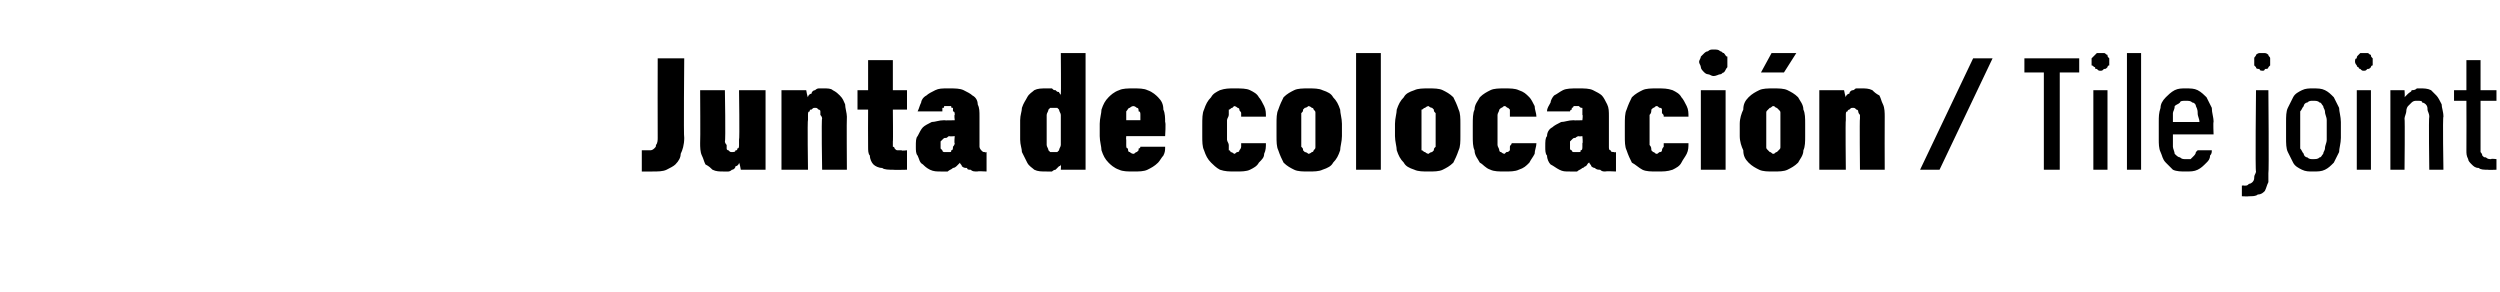 <?xml version="1.0" standalone="no"?>
<!DOCTYPE svg PUBLIC "-//W3C//DTD SVG 1.1//EN" "http://www.w3.org/Graphics/SVG/1.1/DTD/svg11.dtd">
<svg xmlns="http://www.w3.org/2000/svg" version="1.1" width="141.4px" height="16.5px" viewBox="0 -3 141.4 16.5" style="top:-3px">
  <desc>Junta de colocaci n / Tile joint</desc>
  <defs/>
  <g id="Polygon693991">
    <path d="M 36.9 6.7 C 37.2 6.7 37.5 6.7 37.7 6.6 C 37.9 6.5 38.1 6.4 38.2 6.3 C 38.4 6.1 38.5 5.9 38.5 5.7 C 38.6 5.5 38.7 5.2 38.7 4.8 C 38.66 4.8 38.7 0.3 38.7 0.3 L 37.2 0.3 C 37.2 0.3 37.19 4.78 37.2 4.8 C 37.2 4.9 37.2 5.1 37.1 5.2 C 37.1 5.3 37.1 5.3 37 5.4 C 37 5.4 36.9 5.5 36.8 5.5 C 36.8 5.5 36.7 5.5 36.6 5.5 C 36.6 5.5 36.5 5.5 36.5 5.5 C 36.5 5.5 36.5 5.5 36.4 5.5 C 36.4 5.5 36.4 5.5 36.4 5.5 C 36.4 5.5 36.4 5.5 36.3 5.5 C 36.3 5.5 36.3 6.7 36.3 6.7 C 36.4 6.7 36.4 6.7 36.5 6.7 C 36.5 6.7 36.5 6.7 36.6 6.7 C 36.6 6.7 36.7 6.7 36.8 6.7 C 36.8 6.7 36.9 6.7 36.9 6.7 Z M 40.9 6.7 C 41 6.7 41.1 6.7 41.2 6.7 C 41.3 6.7 41.4 6.6 41.4 6.6 C 41.5 6.6 41.6 6.5 41.6 6.4 C 41.7 6.4 41.8 6.3 41.8 6.2 C 41.84 6.24 41.9 6.6 41.9 6.6 L 43.3 6.6 L 43.3 2.1 L 41.8 2.1 C 41.8 2.1 41.84 4.9 41.8 4.9 C 41.8 5 41.8 5.1 41.8 5.2 C 41.8 5.3 41.8 5.4 41.7 5.4 C 41.7 5.5 41.7 5.5 41.6 5.5 C 41.6 5.6 41.5 5.6 41.4 5.6 C 41.3 5.6 41.3 5.6 41.2 5.5 C 41.2 5.5 41.1 5.5 41.1 5.4 C 41.1 5.4 41.1 5.3 41.1 5.2 C 41.1 5.2 41 5.1 41 5 C 41.05 4.98 41 2.1 41 2.1 L 39.6 2.1 C 39.6 2.1 39.62 5.05 39.6 5.1 C 39.6 5.3 39.6 5.6 39.7 5.8 C 39.8 6 39.8 6.1 39.9 6.3 C 40.1 6.4 40.2 6.5 40.3 6.6 C 40.5 6.7 40.7 6.7 40.9 6.7 Z M 44.2 6.6 L 45.7 6.6 C 45.7 6.6 45.66 3.77 45.7 3.8 C 45.7 3.7 45.7 3.6 45.7 3.5 C 45.7 3.4 45.7 3.3 45.8 3.3 C 45.8 3.2 45.8 3.2 45.9 3.2 C 46 3.1 46 3.1 46.1 3.1 C 46.2 3.1 46.2 3.1 46.3 3.2 C 46.3 3.2 46.4 3.2 46.4 3.3 C 46.4 3.3 46.4 3.4 46.4 3.5 C 46.4 3.5 46.5 3.6 46.5 3.7 C 46.45 3.69 46.5 6.6 46.5 6.6 L 47.9 6.6 C 47.9 6.6 47.88 3.64 47.9 3.6 C 47.9 3.4 47.8 3.1 47.8 2.9 C 47.7 2.7 47.7 2.6 47.5 2.4 C 47.4 2.3 47.3 2.2 47.1 2.1 C 47 2 46.8 2 46.6 2 C 46.5 2 46.4 2 46.3 2 C 46.2 2 46.1 2.1 46.1 2.1 C 46 2.1 45.9 2.2 45.9 2.3 C 45.8 2.3 45.7 2.4 45.7 2.5 C 45.66 2.47 45.6 2.1 45.6 2.1 L 44.2 2.1 L 44.2 6.6 Z M 50.5 6.6 C 50.5 6.62 51.3 6.6 51.3 6.6 L 51.3 5.5 C 51.3 5.5 50.96 5.54 51 5.5 C 50.9 5.5 50.8 5.5 50.8 5.5 C 50.7 5.5 50.7 5.5 50.6 5.4 C 50.6 5.4 50.6 5.3 50.5 5.3 C 50.5 5.2 50.5 5.1 50.5 5 C 50.52 5.04 50.5 3.2 50.5 3.2 L 51.3 3.2 L 51.3 2.1 L 50.5 2.1 L 50.5 0.4 L 49.1 0.4 L 49.1 2.1 L 48.5 2.1 L 48.5 3.2 L 49.1 3.2 C 49.1 3.2 49.09 5.28 49.1 5.3 C 49.1 5.5 49.1 5.7 49.2 5.8 C 49.2 6 49.3 6.2 49.4 6.3 C 49.5 6.4 49.7 6.5 49.9 6.5 C 50 6.6 50.3 6.6 50.5 6.6 Z M 55.8 6.7 L 55.8 5.6 C 55.8 5.6 55.72 5.64 55.7 5.6 C 55.6 5.6 55.6 5.6 55.5 5.5 C 55.5 5.5 55.4 5.4 55.4 5.3 C 55.4 5.3 55.4 3.6 55.4 3.6 C 55.4 3.3 55.4 3.1 55.3 2.9 C 55.3 2.7 55.2 2.5 55 2.4 C 54.9 2.3 54.7 2.2 54.5 2.1 C 54.3 2 54 2 53.7 2 C 53.7 2 53.6 2 53.6 2 C 53.3 2 53.1 2 52.9 2.1 C 52.7 2.2 52.5 2.3 52.4 2.4 C 52.2 2.5 52.1 2.7 52.1 2.8 C 52 3 52 3.1 51.9 3.3 C 51.9 3.3 53.3 3.3 53.3 3.3 C 53.3 3.3 53.3 3.2 53.3 3.2 C 53.3 3.2 53.3 3.1 53.3 3.1 C 53.4 3.1 53.4 3.1 53.4 3 C 53.5 3 53.5 3 53.6 3 C 53.6 3 53.6 3 53.6 3 C 53.7 3 53.7 3 53.8 3 C 53.8 3.1 53.8 3.1 53.9 3.1 C 53.9 3.2 53.9 3.2 53.9 3.3 C 54 3.3 54 3.4 54 3.5 C 53.96 3.48 54 3.8 54 3.8 C 54 3.8 53.41 3.82 53.4 3.8 C 53.1 3.8 52.9 3.9 52.7 3.9 C 52.5 4 52.3 4.1 52.2 4.2 C 52.1 4.3 52 4.5 51.9 4.7 C 51.8 4.8 51.8 5 51.8 5.3 C 51.8 5.5 51.8 5.7 51.9 5.8 C 52 6 52 6.2 52.2 6.3 C 52.3 6.4 52.4 6.5 52.6 6.6 C 52.8 6.7 53 6.7 53.2 6.7 C 53.2 6.7 53.2 6.7 53.2 6.7 C 53.4 6.7 53.5 6.7 53.6 6.7 C 53.7 6.6 53.8 6.6 53.9 6.5 C 54 6.5 54.1 6.4 54.1 6.4 C 54.2 6.3 54.3 6.2 54.3 6.2 C 54.3 6.3 54.4 6.3 54.4 6.4 C 54.5 6.5 54.6 6.5 54.7 6.5 C 54.7 6.6 54.8 6.6 54.9 6.6 C 55 6.7 55.1 6.7 55.3 6.7 C 55.25 6.67 55.8 6.7 55.8 6.7 Z M 54 4.7 C 54 4.7 53.96 5.11 54 5.1 C 54 5.2 53.9 5.3 53.9 5.3 C 53.9 5.4 53.9 5.5 53.8 5.5 C 53.8 5.6 53.8 5.6 53.7 5.6 C 53.7 5.6 53.6 5.6 53.6 5.6 C 53.6 5.6 53.5 5.6 53.5 5.6 C 53.5 5.6 53.5 5.6 53.4 5.6 C 53.4 5.6 53.3 5.6 53.3 5.5 C 53.3 5.5 53.3 5.5 53.2 5.4 C 53.2 5.4 53.2 5.3 53.2 5.2 C 53.2 5.1 53.2 5.1 53.2 5 C 53.3 4.9 53.3 4.9 53.3 4.9 C 53.4 4.8 53.4 4.8 53.5 4.8 C 53.6 4.8 53.6 4.7 53.7 4.7 C 53.69 4.73 54 4.7 54 4.7 Z M 59.2 6.7 C 59.3 6.7 59.4 6.7 59.5 6.7 C 59.6 6.6 59.7 6.6 59.7 6.6 C 59.8 6.5 59.8 6.5 59.9 6.4 C 59.9 6.4 60 6.4 60 6.3 C 60.02 6.32 60 6.6 60 6.6 L 61.4 6.6 L 61.4 0 L 60 0 C 60 0 60.02 2.37 60 2.4 C 60 2.3 59.9 2.3 59.9 2.2 C 59.8 2.2 59.8 2.2 59.7 2.1 C 59.6 2.1 59.6 2.1 59.5 2 C 59.4 2 59.3 2 59.2 2 C 58.9 2 58.7 2 58.5 2.1 C 58.4 2.2 58.2 2.3 58.1 2.5 C 58 2.7 57.9 2.8 57.8 3.1 C 57.8 3.3 57.7 3.5 57.7 3.8 C 57.7 3.8 57.7 4.9 57.7 4.9 C 57.7 5.2 57.8 5.4 57.8 5.6 C 57.9 5.8 58 6 58.1 6.2 C 58.2 6.4 58.4 6.5 58.5 6.6 C 58.7 6.7 58.9 6.7 59.2 6.7 Z M 59.6 5.6 C 59.5 5.6 59.5 5.6 59.4 5.6 C 59.4 5.6 59.3 5.5 59.3 5.5 C 59.3 5.4 59.2 5.3 59.2 5.2 C 59.2 5.1 59.2 5 59.2 4.9 C 59.2 4.9 59.2 3.8 59.2 3.8 C 59.2 3.7 59.2 3.6 59.2 3.5 C 59.2 3.4 59.3 3.3 59.3 3.2 C 59.3 3.2 59.4 3.1 59.4 3.1 C 59.5 3.1 59.5 3.1 59.6 3.1 C 59.7 3.1 59.7 3.1 59.8 3.1 C 59.8 3.1 59.9 3.2 59.9 3.2 C 59.9 3.3 60 3.4 60 3.5 C 60 3.6 60 3.7 60 3.8 C 60 3.8 60 4.9 60 4.9 C 60 5 60 5.1 60 5.2 C 60 5.3 59.9 5.4 59.9 5.5 C 59.9 5.5 59.8 5.6 59.8 5.6 C 59.7 5.6 59.7 5.6 59.6 5.6 Z M 64.1 6.7 C 64.4 6.7 64.7 6.7 64.9 6.6 C 65.1 6.5 65.3 6.4 65.5 6.2 C 65.6 6.1 65.7 5.9 65.8 5.8 C 65.9 5.6 65.9 5.5 65.9 5.3 C 65.9 5.3 64.5 5.3 64.5 5.3 C 64.5 5.4 64.4 5.4 64.4 5.4 C 64.4 5.5 64.4 5.5 64.4 5.5 C 64.3 5.6 64.3 5.6 64.3 5.6 C 64.2 5.6 64.2 5.7 64.1 5.7 C 64 5.7 63.9 5.6 63.9 5.6 C 63.8 5.6 63.8 5.5 63.8 5.4 C 63.7 5.4 63.7 5.3 63.7 5.2 C 63.7 5.1 63.7 5 63.7 4.9 C 63.68 4.9 63.7 4.7 63.7 4.7 L 65.9 4.7 C 65.9 4.7 65.95 3.93 65.9 3.9 C 65.9 3.7 65.9 3.4 65.8 3.2 C 65.8 2.9 65.7 2.7 65.5 2.5 C 65.4 2.4 65.2 2.2 64.9 2.1 C 64.7 2 64.4 2 64.1 2 C 63.8 2 63.5 2 63.3 2.1 C 63 2.2 62.8 2.4 62.7 2.5 C 62.5 2.7 62.4 2.9 62.3 3.2 C 62.3 3.4 62.2 3.7 62.2 4 C 62.2 4 62.2 4.7 62.2 4.7 C 62.2 5 62.3 5.3 62.3 5.5 C 62.4 5.8 62.5 6 62.7 6.2 C 62.8 6.3 63 6.5 63.3 6.6 C 63.5 6.7 63.8 6.7 64.1 6.7 Z M 64.5 3.8 C 64.5 3.8 63.7 3.8 63.7 3.8 C 63.7 3.7 63.7 3.6 63.7 3.5 C 63.7 3.4 63.7 3.3 63.7 3.3 C 63.8 3.2 63.8 3.1 63.9 3.1 C 63.9 3.1 64 3 64.1 3 C 64.2 3 64.3 3.1 64.3 3.1 C 64.4 3.1 64.4 3.2 64.4 3.3 C 64.5 3.3 64.5 3.4 64.5 3.5 C 64.5 3.6 64.5 3.7 64.5 3.8 Z M 69.9 6.7 C 70.2 6.7 70.5 6.7 70.7 6.6 C 70.9 6.5 71.1 6.4 71.2 6.2 C 71.4 6 71.5 5.9 71.5 5.7 C 71.6 5.5 71.6 5.3 71.6 5.1 C 71.6 5.1 70.2 5.1 70.2 5.1 C 70.2 5.2 70.2 5.2 70.2 5.3 C 70.2 5.4 70.1 5.5 70.1 5.5 C 70.1 5.6 70 5.6 70 5.6 C 69.9 5.6 69.9 5.7 69.8 5.7 C 69.8 5.7 69.7 5.6 69.6 5.6 C 69.6 5.6 69.6 5.5 69.5 5.5 C 69.5 5.4 69.5 5.3 69.5 5.2 C 69.5 5.1 69.4 5 69.4 4.9 C 69.4 4.9 69.4 3.8 69.4 3.8 C 69.4 3.7 69.5 3.6 69.5 3.5 C 69.5 3.4 69.5 3.3 69.5 3.2 C 69.6 3.2 69.6 3.1 69.7 3.1 C 69.7 3.1 69.8 3 69.8 3 C 69.9 3 70 3.1 70 3.1 C 70 3.1 70.1 3.1 70.1 3.2 C 70.1 3.3 70.2 3.3 70.2 3.4 C 70.2 3.5 70.2 3.5 70.2 3.6 C 70.2 3.6 71.6 3.6 71.6 3.6 C 71.6 3.4 71.6 3.2 71.5 3 C 71.4 2.8 71.3 2.6 71.2 2.5 C 71.1 2.3 70.9 2.2 70.7 2.1 C 70.5 2 70.2 2 69.8 2 C 69.5 2 69.3 2 69 2.1 C 68.8 2.2 68.6 2.3 68.5 2.5 C 68.3 2.7 68.2 2.9 68.1 3.2 C 68 3.4 68 3.7 68 4.1 C 68 4.1 68 4.7 68 4.7 C 68 5 68 5.3 68.1 5.5 C 68.2 5.8 68.3 6 68.5 6.2 C 68.6 6.3 68.8 6.5 69 6.6 C 69.3 6.7 69.5 6.7 69.9 6.7 Z M 74 6.7 C 74.3 6.7 74.6 6.7 74.8 6.6 C 75.1 6.5 75.3 6.4 75.4 6.2 C 75.6 6 75.7 5.8 75.8 5.5 C 75.8 5.3 75.9 5 75.9 4.7 C 75.9 4.7 75.9 4 75.9 4 C 75.9 3.7 75.8 3.4 75.8 3.2 C 75.7 2.9 75.6 2.7 75.4 2.5 C 75.3 2.3 75.1 2.2 74.8 2.1 C 74.6 2 74.3 2 74 2 C 73.7 2 73.4 2 73.2 2.1 C 73 2.2 72.8 2.3 72.6 2.5 C 72.5 2.7 72.4 2.9 72.3 3.2 C 72.2 3.4 72.2 3.7 72.2 4 C 72.2 4 72.2 4.7 72.2 4.7 C 72.2 5 72.2 5.3 72.3 5.5 C 72.4 5.8 72.5 6 72.6 6.2 C 72.8 6.4 73 6.5 73.2 6.6 C 73.4 6.7 73.7 6.7 74 6.7 Z M 74 5.7 C 74 5.7 73.9 5.6 73.8 5.6 C 73.8 5.6 73.7 5.5 73.7 5.5 C 73.7 5.4 73.7 5.4 73.6 5.3 C 73.6 5.2 73.6 5.1 73.6 5 C 73.6 5 73.6 3.7 73.6 3.7 C 73.6 3.6 73.6 3.5 73.6 3.4 C 73.7 3.3 73.7 3.3 73.7 3.2 C 73.7 3.2 73.8 3.1 73.8 3.1 C 73.9 3.1 74 3 74 3 C 74.1 3 74.2 3.1 74.2 3.1 C 74.3 3.1 74.3 3.2 74.3 3.2 C 74.4 3.3 74.4 3.3 74.4 3.4 C 74.4 3.5 74.4 3.6 74.4 3.7 C 74.4 3.7 74.4 5 74.4 5 C 74.4 5.1 74.4 5.2 74.4 5.3 C 74.4 5.4 74.4 5.4 74.3 5.5 C 74.3 5.5 74.3 5.6 74.2 5.6 C 74.2 5.6 74.1 5.7 74 5.7 Z M 76.7 6.6 L 78.1 6.6 L 78.1 0 L 76.7 0 L 76.7 6.6 Z M 80.8 6.7 C 81.1 6.7 81.4 6.7 81.6 6.6 C 81.8 6.5 82 6.4 82.2 6.2 C 82.3 6 82.4 5.8 82.5 5.5 C 82.6 5.3 82.6 5 82.6 4.7 C 82.6 4.7 82.6 4 82.6 4 C 82.6 3.7 82.6 3.4 82.5 3.2 C 82.4 2.9 82.3 2.7 82.2 2.5 C 82 2.3 81.8 2.2 81.6 2.1 C 81.4 2 81.1 2 80.8 2 C 80.5 2 80.2 2 80 2.1 C 79.7 2.2 79.5 2.3 79.4 2.5 C 79.2 2.7 79.1 2.9 79 3.2 C 79 3.4 78.9 3.7 78.9 4 C 78.9 4 78.9 4.7 78.9 4.7 C 78.9 5 79 5.3 79 5.5 C 79.1 5.8 79.2 6 79.4 6.2 C 79.5 6.4 79.7 6.5 80 6.6 C 80.2 6.7 80.5 6.7 80.8 6.7 Z M 80.8 5.7 C 80.7 5.7 80.6 5.6 80.6 5.6 C 80.5 5.6 80.5 5.5 80.4 5.5 C 80.4 5.4 80.4 5.4 80.4 5.3 C 80.4 5.2 80.4 5.1 80.4 5 C 80.4 5 80.4 3.7 80.4 3.7 C 80.4 3.6 80.4 3.5 80.4 3.4 C 80.4 3.3 80.4 3.3 80.4 3.2 C 80.5 3.2 80.5 3.1 80.6 3.1 C 80.6 3.1 80.7 3 80.8 3 C 80.8 3 80.9 3.1 81 3.1 C 81 3.1 81.1 3.2 81.1 3.2 C 81.1 3.3 81.1 3.3 81.2 3.4 C 81.2 3.5 81.2 3.6 81.2 3.7 C 81.2 3.7 81.2 5 81.2 5 C 81.2 5.1 81.2 5.2 81.2 5.3 C 81.1 5.4 81.1 5.4 81.1 5.5 C 81.1 5.5 81 5.6 81 5.6 C 80.9 5.6 80.8 5.7 80.8 5.7 Z M 85.1 6.7 C 85.4 6.7 85.7 6.7 85.9 6.6 C 86.2 6.5 86.3 6.4 86.5 6.2 C 86.6 6 86.7 5.9 86.8 5.7 C 86.8 5.5 86.9 5.3 86.9 5.1 C 86.9 5.1 85.5 5.1 85.5 5.1 C 85.5 5.2 85.4 5.2 85.4 5.3 C 85.4 5.4 85.4 5.5 85.4 5.5 C 85.3 5.6 85.3 5.6 85.2 5.6 C 85.2 5.6 85.1 5.7 85.1 5.7 C 85 5.7 84.9 5.6 84.9 5.6 C 84.8 5.6 84.8 5.5 84.8 5.5 C 84.8 5.4 84.7 5.3 84.7 5.2 C 84.7 5.1 84.7 5 84.7 4.9 C 84.7 4.9 84.7 3.8 84.7 3.8 C 84.7 3.7 84.7 3.6 84.7 3.5 C 84.7 3.4 84.8 3.3 84.8 3.2 C 84.8 3.2 84.9 3.1 84.9 3.1 C 85 3.1 85 3 85.1 3 C 85.2 3 85.2 3.1 85.3 3.1 C 85.3 3.1 85.3 3.1 85.4 3.2 C 85.4 3.3 85.4 3.3 85.4 3.4 C 85.4 3.5 85.4 3.5 85.4 3.6 C 85.4 3.6 86.9 3.6 86.9 3.6 C 86.9 3.4 86.8 3.2 86.8 3 C 86.7 2.8 86.6 2.6 86.5 2.5 C 86.3 2.3 86.2 2.2 85.9 2.1 C 85.7 2 85.4 2 85.1 2 C 84.8 2 84.5 2 84.3 2.1 C 84.1 2.2 83.9 2.3 83.7 2.5 C 83.6 2.7 83.4 2.9 83.4 3.2 C 83.3 3.4 83.3 3.7 83.3 4.1 C 83.3 4.1 83.3 4.7 83.3 4.7 C 83.3 5 83.3 5.3 83.4 5.5 C 83.4 5.8 83.6 6 83.7 6.2 C 83.9 6.3 84 6.5 84.3 6.6 C 84.5 6.7 84.8 6.7 85.1 6.7 Z M 91.4 6.7 L 91.4 5.6 C 91.4 5.6 91.31 5.64 91.3 5.6 C 91.2 5.6 91.1 5.6 91.1 5.5 C 91 5.5 91 5.4 91 5.3 C 91 5.3 91 3.6 91 3.6 C 91 3.3 91 3.1 90.9 2.9 C 90.8 2.7 90.7 2.5 90.6 2.4 C 90.5 2.3 90.3 2.2 90.1 2.1 C 89.9 2 89.6 2 89.3 2 C 89.3 2 89.2 2 89.2 2 C 88.9 2 88.6 2 88.4 2.1 C 88.2 2.2 88.1 2.3 87.9 2.4 C 87.8 2.5 87.7 2.7 87.7 2.8 C 87.6 3 87.5 3.1 87.5 3.3 C 87.5 3.3 88.8 3.3 88.8 3.3 C 88.8 3.3 88.8 3.2 88.9 3.2 C 88.9 3.2 88.9 3.1 88.9 3.1 C 88.9 3.1 89 3.1 89 3 C 89.1 3 89.1 3 89.2 3 C 89.2 3 89.2 3 89.2 3 C 89.3 3 89.3 3 89.3 3 C 89.4 3.1 89.4 3.1 89.5 3.1 C 89.5 3.2 89.5 3.2 89.5 3.3 C 89.5 3.3 89.5 3.4 89.5 3.5 C 89.54 3.48 89.5 3.8 89.5 3.8 C 89.5 3.8 88.99 3.82 89 3.8 C 88.7 3.8 88.5 3.9 88.3 3.9 C 88.1 4 87.9 4.1 87.8 4.2 C 87.6 4.3 87.5 4.5 87.5 4.7 C 87.4 4.8 87.4 5 87.4 5.3 C 87.4 5.5 87.4 5.7 87.5 5.8 C 87.5 6 87.6 6.2 87.7 6.3 C 87.9 6.4 88 6.5 88.2 6.6 C 88.4 6.7 88.5 6.7 88.8 6.7 C 88.8 6.7 88.8 6.7 88.8 6.7 C 88.9 6.7 89.1 6.7 89.2 6.7 C 89.3 6.6 89.4 6.6 89.5 6.5 C 89.6 6.5 89.6 6.4 89.7 6.4 C 89.8 6.3 89.8 6.2 89.9 6.2 C 89.9 6.3 90 6.3 90 6.4 C 90.1 6.5 90.2 6.5 90.2 6.5 C 90.3 6.6 90.4 6.6 90.5 6.6 C 90.6 6.7 90.7 6.7 90.8 6.7 C 90.83 6.67 91.4 6.7 91.4 6.7 Z M 89.5 4.7 C 89.5 4.7 89.54 5.11 89.5 5.1 C 89.5 5.2 89.5 5.3 89.5 5.3 C 89.5 5.4 89.5 5.5 89.4 5.5 C 89.4 5.6 89.4 5.6 89.3 5.6 C 89.3 5.6 89.2 5.6 89.2 5.6 C 89.2 5.6 89.1 5.6 89.1 5.6 C 89.1 5.6 89 5.6 89 5.6 C 89 5.6 88.9 5.6 88.9 5.5 C 88.9 5.5 88.8 5.5 88.8 5.4 C 88.8 5.4 88.8 5.3 88.8 5.2 C 88.8 5.1 88.8 5.1 88.8 5 C 88.9 4.9 88.9 4.9 88.9 4.9 C 89 4.8 89 4.8 89.1 4.8 C 89.1 4.8 89.2 4.7 89.3 4.7 C 89.28 4.73 89.5 4.7 89.5 4.7 Z M 93.7 6.7 C 94.1 6.7 94.3 6.7 94.6 6.6 C 94.8 6.5 95 6.4 95.1 6.2 C 95.2 6 95.3 5.9 95.4 5.7 C 95.5 5.5 95.5 5.3 95.5 5.1 C 95.5 5.1 94.1 5.1 94.1 5.1 C 94.1 5.2 94.1 5.2 94.1 5.3 C 94 5.4 94 5.5 94 5.5 C 94 5.6 93.9 5.6 93.9 5.6 C 93.8 5.6 93.8 5.7 93.7 5.7 C 93.6 5.7 93.6 5.6 93.5 5.6 C 93.5 5.6 93.4 5.5 93.4 5.5 C 93.4 5.4 93.4 5.3 93.3 5.2 C 93.3 5.1 93.3 5 93.3 4.9 C 93.3 4.9 93.3 3.8 93.3 3.8 C 93.3 3.7 93.3 3.6 93.3 3.5 C 93.4 3.4 93.4 3.3 93.4 3.2 C 93.4 3.2 93.5 3.1 93.5 3.1 C 93.6 3.1 93.6 3 93.7 3 C 93.8 3 93.8 3.1 93.9 3.1 C 93.9 3.1 94 3.1 94 3.2 C 94 3.3 94 3.3 94 3.4 C 94.1 3.5 94.1 3.5 94.1 3.6 C 94.1 3.6 95.5 3.6 95.5 3.6 C 95.5 3.4 95.5 3.2 95.4 3 C 95.3 2.8 95.2 2.6 95.1 2.5 C 95 2.3 94.8 2.2 94.6 2.1 C 94.3 2 94.1 2 93.7 2 C 93.4 2 93.1 2 92.9 2.1 C 92.7 2.2 92.5 2.3 92.3 2.5 C 92.2 2.7 92.1 2.9 92 3.2 C 91.9 3.4 91.9 3.7 91.9 4.1 C 91.9 4.1 91.9 4.7 91.9 4.7 C 91.9 5 91.9 5.3 92 5.5 C 92.1 5.8 92.2 6 92.3 6.2 C 92.5 6.3 92.7 6.5 92.9 6.6 C 93.1 6.7 93.4 6.7 93.7 6.7 Z M 96.2 6.6 L 97.6 6.6 L 97.6 2.1 L 96.2 2.1 L 96.2 6.6 Z M 96.9 1.3 C 97.1 1.3 97.2 1.2 97.3 1.2 C 97.4 1.2 97.4 1.1 97.5 1.1 C 97.6 1 97.6 0.9 97.7 0.8 C 97.7 0.7 97.7 0.6 97.7 0.5 C 97.7 0.4 97.7 0.3 97.7 0.2 C 97.6 0.2 97.6 0.1 97.5 0 C 97.4 0 97.4 -0.1 97.3 -0.1 C 97.2 -0.2 97.1 -0.2 96.9 -0.2 C 96.8 -0.2 96.7 -0.2 96.6 -0.1 C 96.5 -0.1 96.4 0 96.4 0 C 96.3 0.1 96.2 0.2 96.2 0.2 C 96.2 0.3 96.1 0.4 96.1 0.5 C 96.1 0.6 96.2 0.7 96.2 0.8 C 96.2 0.9 96.3 1 96.4 1.1 C 96.4 1.1 96.5 1.2 96.6 1.2 C 96.7 1.2 96.8 1.3 96.9 1.3 Z M 100.3 6.7 C 100.6 6.7 100.9 6.7 101.1 6.6 C 101.3 6.5 101.5 6.4 101.7 6.2 C 101.8 6 102 5.8 102 5.5 C 102.1 5.3 102.1 5 102.1 4.7 C 102.1 4.7 102.1 4 102.1 4 C 102.1 3.7 102.1 3.4 102 3.2 C 102 2.9 101.8 2.7 101.7 2.5 C 101.5 2.3 101.3 2.2 101.1 2.1 C 100.9 2 100.6 2 100.3 2 C 100 2 99.7 2 99.5 2.1 C 99.3 2.2 99.1 2.3 98.9 2.5 C 98.7 2.7 98.6 2.9 98.6 3.2 C 98.5 3.4 98.4 3.7 98.4 4 C 98.4 4 98.4 4.7 98.4 4.7 C 98.4 5 98.5 5.3 98.6 5.5 C 98.6 5.8 98.7 6 98.9 6.2 C 99.1 6.4 99.3 6.5 99.5 6.6 C 99.7 6.7 100 6.7 100.3 6.7 Z M 100.3 5.7 C 100.2 5.7 100.2 5.6 100.1 5.6 C 100.1 5.6 100 5.5 100 5.5 C 99.9 5.4 99.9 5.4 99.9 5.3 C 99.9 5.2 99.9 5.1 99.9 5 C 99.9 5 99.9 3.7 99.9 3.7 C 99.9 3.6 99.9 3.5 99.9 3.4 C 99.9 3.3 99.9 3.3 100 3.2 C 100 3.2 100.1 3.1 100.1 3.1 C 100.2 3.1 100.2 3 100.3 3 C 100.4 3 100.4 3.1 100.5 3.1 C 100.5 3.1 100.6 3.2 100.6 3.2 C 100.7 3.3 100.7 3.3 100.7 3.4 C 100.7 3.5 100.7 3.6 100.7 3.7 C 100.7 3.7 100.7 5 100.7 5 C 100.7 5.1 100.7 5.2 100.7 5.3 C 100.7 5.4 100.7 5.4 100.6 5.5 C 100.6 5.5 100.5 5.6 100.5 5.6 C 100.4 5.6 100.4 5.7 100.3 5.7 Z M 99.6 1.1 L 100.9 1.1 L 101.6 0 L 100.2 0 L 99.6 1.1 Z M 102.9 6.6 L 104.4 6.6 C 104.4 6.6 104.37 3.77 104.4 3.8 C 104.4 3.7 104.4 3.6 104.4 3.5 C 104.4 3.4 104.4 3.3 104.5 3.3 C 104.5 3.2 104.6 3.2 104.6 3.2 C 104.7 3.1 104.7 3.1 104.8 3.1 C 104.9 3.1 104.9 3.1 105 3.2 C 105 3.2 105.1 3.2 105.1 3.3 C 105.1 3.3 105.1 3.4 105.2 3.5 C 105.2 3.5 105.2 3.6 105.2 3.7 C 105.17 3.69 105.2 6.6 105.2 6.6 L 106.6 6.6 C 106.6 6.6 106.59 3.64 106.6 3.6 C 106.6 3.4 106.6 3.1 106.5 2.9 C 106.4 2.7 106.4 2.6 106.3 2.4 C 106.1 2.3 106 2.2 105.9 2.1 C 105.7 2 105.5 2 105.3 2 C 105.2 2 105.1 2 105 2 C 104.9 2 104.9 2.1 104.8 2.1 C 104.7 2.1 104.6 2.2 104.6 2.3 C 104.5 2.3 104.4 2.4 104.4 2.5 C 104.37 2.47 104.3 2.1 104.3 2.1 L 102.9 2.1 L 102.9 6.6 Z M 108.6 6.6 L 109.7 6.6 L 112.7 0.3 L 111.6 0.3 L 108.6 6.6 Z M 115.6 6.6 L 116.5 6.6 L 116.5 1.1 L 117.6 1.1 L 117.6 0.3 L 114.5 0.3 L 114.5 1.1 L 115.6 1.1 L 115.6 6.6 Z M 118.4 6.6 L 119.2 6.6 L 119.2 2.1 L 118.4 2.1 L 118.4 6.6 Z M 118.8 1 C 118.9 1 118.9 1 119 0.9 C 119.1 0.9 119.1 0.9 119.2 0.8 C 119.2 0.8 119.2 0.7 119.3 0.7 C 119.3 0.6 119.3 0.5 119.3 0.5 C 119.3 0.4 119.3 0.3 119.3 0.3 C 119.2 0.2 119.2 0.2 119.2 0.1 C 119.1 0.1 119.1 0 119 0 C 118.9 0 118.9 0 118.8 0 C 118.7 0 118.7 0 118.6 0 C 118.6 0 118.5 0.1 118.5 0.1 C 118.4 0.2 118.4 0.2 118.3 0.3 C 118.3 0.3 118.3 0.4 118.3 0.5 C 118.3 0.5 118.3 0.6 118.3 0.7 C 118.4 0.7 118.4 0.8 118.5 0.8 C 118.5 0.9 118.5 0.9 118.6 0.9 C 118.7 1 118.7 1 118.8 1 Z M 120.3 6.6 L 121.1 6.6 L 121.1 0 L 120.3 0 L 120.3 6.6 Z M 123.6 6.7 C 123.9 6.7 124.1 6.7 124.3 6.6 C 124.5 6.5 124.6 6.4 124.8 6.2 C 124.9 6.1 125 6 125 5.8 C 125.1 5.7 125.1 5.6 125.1 5.5 C 125.1 5.5 124.3 5.5 124.3 5.5 C 124.3 5.5 124.2 5.6 124.2 5.6 C 124.2 5.7 124.1 5.8 124.1 5.8 C 124 5.9 124 5.9 123.9 6 C 123.8 6 123.7 6 123.6 6 C 123.5 6 123.4 6 123.3 5.9 C 123.2 5.9 123.1 5.8 123 5.7 C 123 5.6 122.9 5.4 122.9 5.3 C 122.9 5.2 122.9 5 122.9 4.9 C 122.9 4.86 122.9 4.6 122.9 4.6 L 125.2 4.6 C 125.2 4.6 125.17 3.88 125.2 3.9 C 125.2 3.6 125.1 3.4 125.1 3.1 C 125 2.9 124.9 2.7 124.8 2.5 C 124.7 2.4 124.5 2.2 124.3 2.1 C 124.1 2 123.9 2 123.6 2 C 123.4 2 123.2 2 123 2.1 C 122.8 2.2 122.6 2.4 122.5 2.5 C 122.3 2.7 122.2 2.9 122.2 3.1 C 122.1 3.4 122.1 3.6 122.1 3.9 C 122.1 3.9 122.1 4.9 122.1 4.9 C 122.1 5.1 122.1 5.4 122.2 5.6 C 122.3 5.8 122.3 6 122.5 6.2 C 122.6 6.3 122.8 6.5 122.9 6.6 C 123.1 6.7 123.4 6.7 123.6 6.7 Z M 124.4 3.9 C 124.4 3.9 122.9 3.9 122.9 3.9 C 122.9 3.7 122.9 3.6 122.9 3.4 C 122.9 3.3 123 3.2 123 3 C 123.1 2.9 123.2 2.9 123.3 2.8 C 123.3 2.7 123.5 2.7 123.6 2.7 C 123.8 2.7 123.9 2.7 124 2.8 C 124.1 2.8 124.2 2.9 124.2 3 C 124.3 3.2 124.3 3.3 124.3 3.4 C 124.3 3.6 124.4 3.7 124.4 3.9 Z M 126.8 8.1 C 126.8 8.1 127.18 8.12 127.2 8.1 C 127.4 8.1 127.6 8.1 127.7 8 C 127.9 8 128 7.9 128.1 7.8 C 128.2 7.6 128.2 7.5 128.3 7.3 C 128.3 7.2 128.3 7 128.3 6.8 C 128.34 6.77 128.3 2.1 128.3 2.1 L 127.6 2.1 C 127.6 2.1 127.55 6.73 127.6 6.7 C 127.6 6.8 127.5 6.9 127.5 7 C 127.5 7.1 127.5 7.2 127.4 7.3 C 127.4 7.3 127.3 7.4 127.2 7.4 C 127.1 7.5 127.1 7.5 126.9 7.5 C 126.93 7.47 126.8 7.5 126.8 7.5 L 126.8 8.1 Z M 128 1 C 128 1 128.1 1 128.1 0.9 C 128.2 0.9 128.3 0.9 128.3 0.8 C 128.3 0.8 128.4 0.7 128.4 0.7 C 128.4 0.6 128.4 0.5 128.4 0.5 C 128.4 0.4 128.4 0.3 128.4 0.3 C 128.4 0.2 128.3 0.2 128.3 0.1 C 128.3 0.1 128.2 0 128.1 0 C 128.1 0 128 0 128 0 C 127.9 0 127.8 0 127.8 0 C 127.7 0 127.6 0.1 127.6 0.1 C 127.6 0.2 127.5 0.2 127.5 0.3 C 127.5 0.3 127.5 0.4 127.5 0.5 C 127.5 0.5 127.5 0.6 127.5 0.7 C 127.5 0.7 127.6 0.8 127.6 0.8 C 127.6 0.9 127.7 0.9 127.8 0.9 C 127.8 1 127.9 1 128 1 Z M 130.8 6.7 C 131.1 6.7 131.3 6.7 131.5 6.6 C 131.7 6.5 131.8 6.4 132 6.2 C 132.1 6 132.2 5.8 132.3 5.6 C 132.3 5.4 132.4 5.1 132.4 4.8 C 132.4 4.8 132.4 3.9 132.4 3.9 C 132.4 3.6 132.3 3.3 132.3 3.1 C 132.2 2.9 132.1 2.7 132 2.5 C 131.8 2.3 131.7 2.2 131.5 2.1 C 131.3 2 131.1 2 130.8 2 C 130.6 2 130.4 2 130.2 2.1 C 130 2.2 129.8 2.3 129.7 2.5 C 129.6 2.7 129.5 2.9 129.4 3.1 C 129.3 3.3 129.3 3.6 129.3 3.9 C 129.3 3.9 129.3 4.8 129.3 4.8 C 129.3 5.1 129.3 5.4 129.4 5.6 C 129.5 5.8 129.6 6 129.7 6.2 C 129.8 6.4 130 6.5 130.2 6.6 C 130.4 6.7 130.6 6.7 130.8 6.7 Z M 130.8 6 C 130.7 6 130.6 6 130.5 5.9 C 130.4 5.9 130.3 5.8 130.3 5.7 C 130.2 5.6 130.2 5.5 130.1 5.4 C 130.1 5.2 130.1 5.1 130.1 4.9 C 130.1 4.9 130.1 3.8 130.1 3.8 C 130.1 3.6 130.1 3.5 130.1 3.3 C 130.2 3.2 130.2 3.1 130.3 3 C 130.3 2.9 130.4 2.8 130.5 2.8 C 130.6 2.7 130.7 2.7 130.8 2.7 C 131 2.7 131.1 2.7 131.2 2.8 C 131.3 2.8 131.3 2.9 131.4 3 C 131.4 3.1 131.5 3.2 131.5 3.3 C 131.5 3.5 131.6 3.6 131.6 3.8 C 131.6 3.8 131.6 4.9 131.6 4.9 C 131.6 5.1 131.5 5.2 131.5 5.4 C 131.5 5.5 131.4 5.6 131.4 5.7 C 131.3 5.8 131.3 5.9 131.2 5.9 C 131.1 6 131 6 130.8 6 Z M 133.3 6.6 L 134.1 6.6 L 134.1 2.1 L 133.3 2.1 L 133.3 6.6 Z M 133.7 1 C 133.8 1 133.8 1 133.9 0.9 C 134 0.9 134 0.9 134.1 0.8 C 134.1 0.8 134.1 0.7 134.2 0.7 C 134.2 0.6 134.2 0.5 134.2 0.5 C 134.2 0.4 134.2 0.3 134.2 0.3 C 134.1 0.2 134.1 0.2 134.1 0.1 C 134 0.1 134 0 133.9 0 C 133.8 0 133.8 0 133.7 0 C 133.6 0 133.6 0 133.5 0 C 133.5 0 133.4 0.1 133.4 0.1 C 133.3 0.2 133.3 0.2 133.3 0.3 C 133.2 0.3 133.2 0.4 133.2 0.5 C 133.2 0.5 133.2 0.6 133.3 0.7 C 133.3 0.7 133.3 0.8 133.4 0.8 C 133.4 0.9 133.5 0.9 133.5 0.9 C 133.6 1 133.6 1 133.7 1 Z M 135.2 6.6 L 136 6.6 C 136 6.6 136.03 3.73 136 3.7 C 136 3.6 136.1 3.4 136.1 3.3 C 136.1 3.1 136.2 3 136.2 3 C 136.3 2.9 136.4 2.8 136.4 2.8 C 136.5 2.7 136.6 2.7 136.7 2.7 C 136.9 2.7 137 2.7 137 2.8 C 137.1 2.8 137.2 2.9 137.2 2.9 C 137.3 3 137.3 3.1 137.3 3.2 C 137.3 3.3 137.4 3.4 137.4 3.6 C 137.36 3.59 137.4 6.6 137.4 6.6 L 138.2 6.6 C 138.2 6.6 138.15 3.59 138.2 3.6 C 138.2 3.3 138.1 3.1 138.1 2.9 C 138 2.7 137.9 2.5 137.8 2.4 C 137.7 2.3 137.6 2.2 137.5 2.1 C 137.3 2 137.1 2 136.9 2 C 136.8 2 136.7 2 136.7 2 C 136.6 2.1 136.5 2.1 136.4 2.1 C 136.4 2.2 136.3 2.2 136.2 2.3 C 136.2 2.3 136.1 2.4 136 2.5 C 136.03 2.48 136 2.1 136 2.1 L 135.2 2.1 L 135.2 6.6 Z M 140.7 6.6 C 140.71 6.62 141.2 6.6 141.2 6.6 L 141.2 6 C 141.2 6 140.89 5.96 140.9 6 C 140.8 6 140.7 6 140.6 5.9 C 140.5 5.9 140.5 5.9 140.4 5.8 C 140.4 5.8 140.4 5.7 140.3 5.6 C 140.3 5.6 140.3 5.5 140.3 5.4 C 140.3 5.35 140.3 2.7 140.3 2.7 L 141.2 2.7 L 141.2 2.1 L 140.3 2.1 L 140.3 0.4 L 139.5 0.4 L 139.5 2.1 L 138.8 2.1 L 138.8 2.7 L 139.5 2.7 C 139.5 2.7 139.51 5.49 139.5 5.5 C 139.5 5.7 139.5 5.8 139.6 6 C 139.6 6.1 139.7 6.2 139.8 6.3 C 139.9 6.4 140 6.5 140.2 6.5 C 140.3 6.6 140.5 6.6 140.7 6.6 Z " stroke="none" fill="#000"/>
  </g>
</svg>